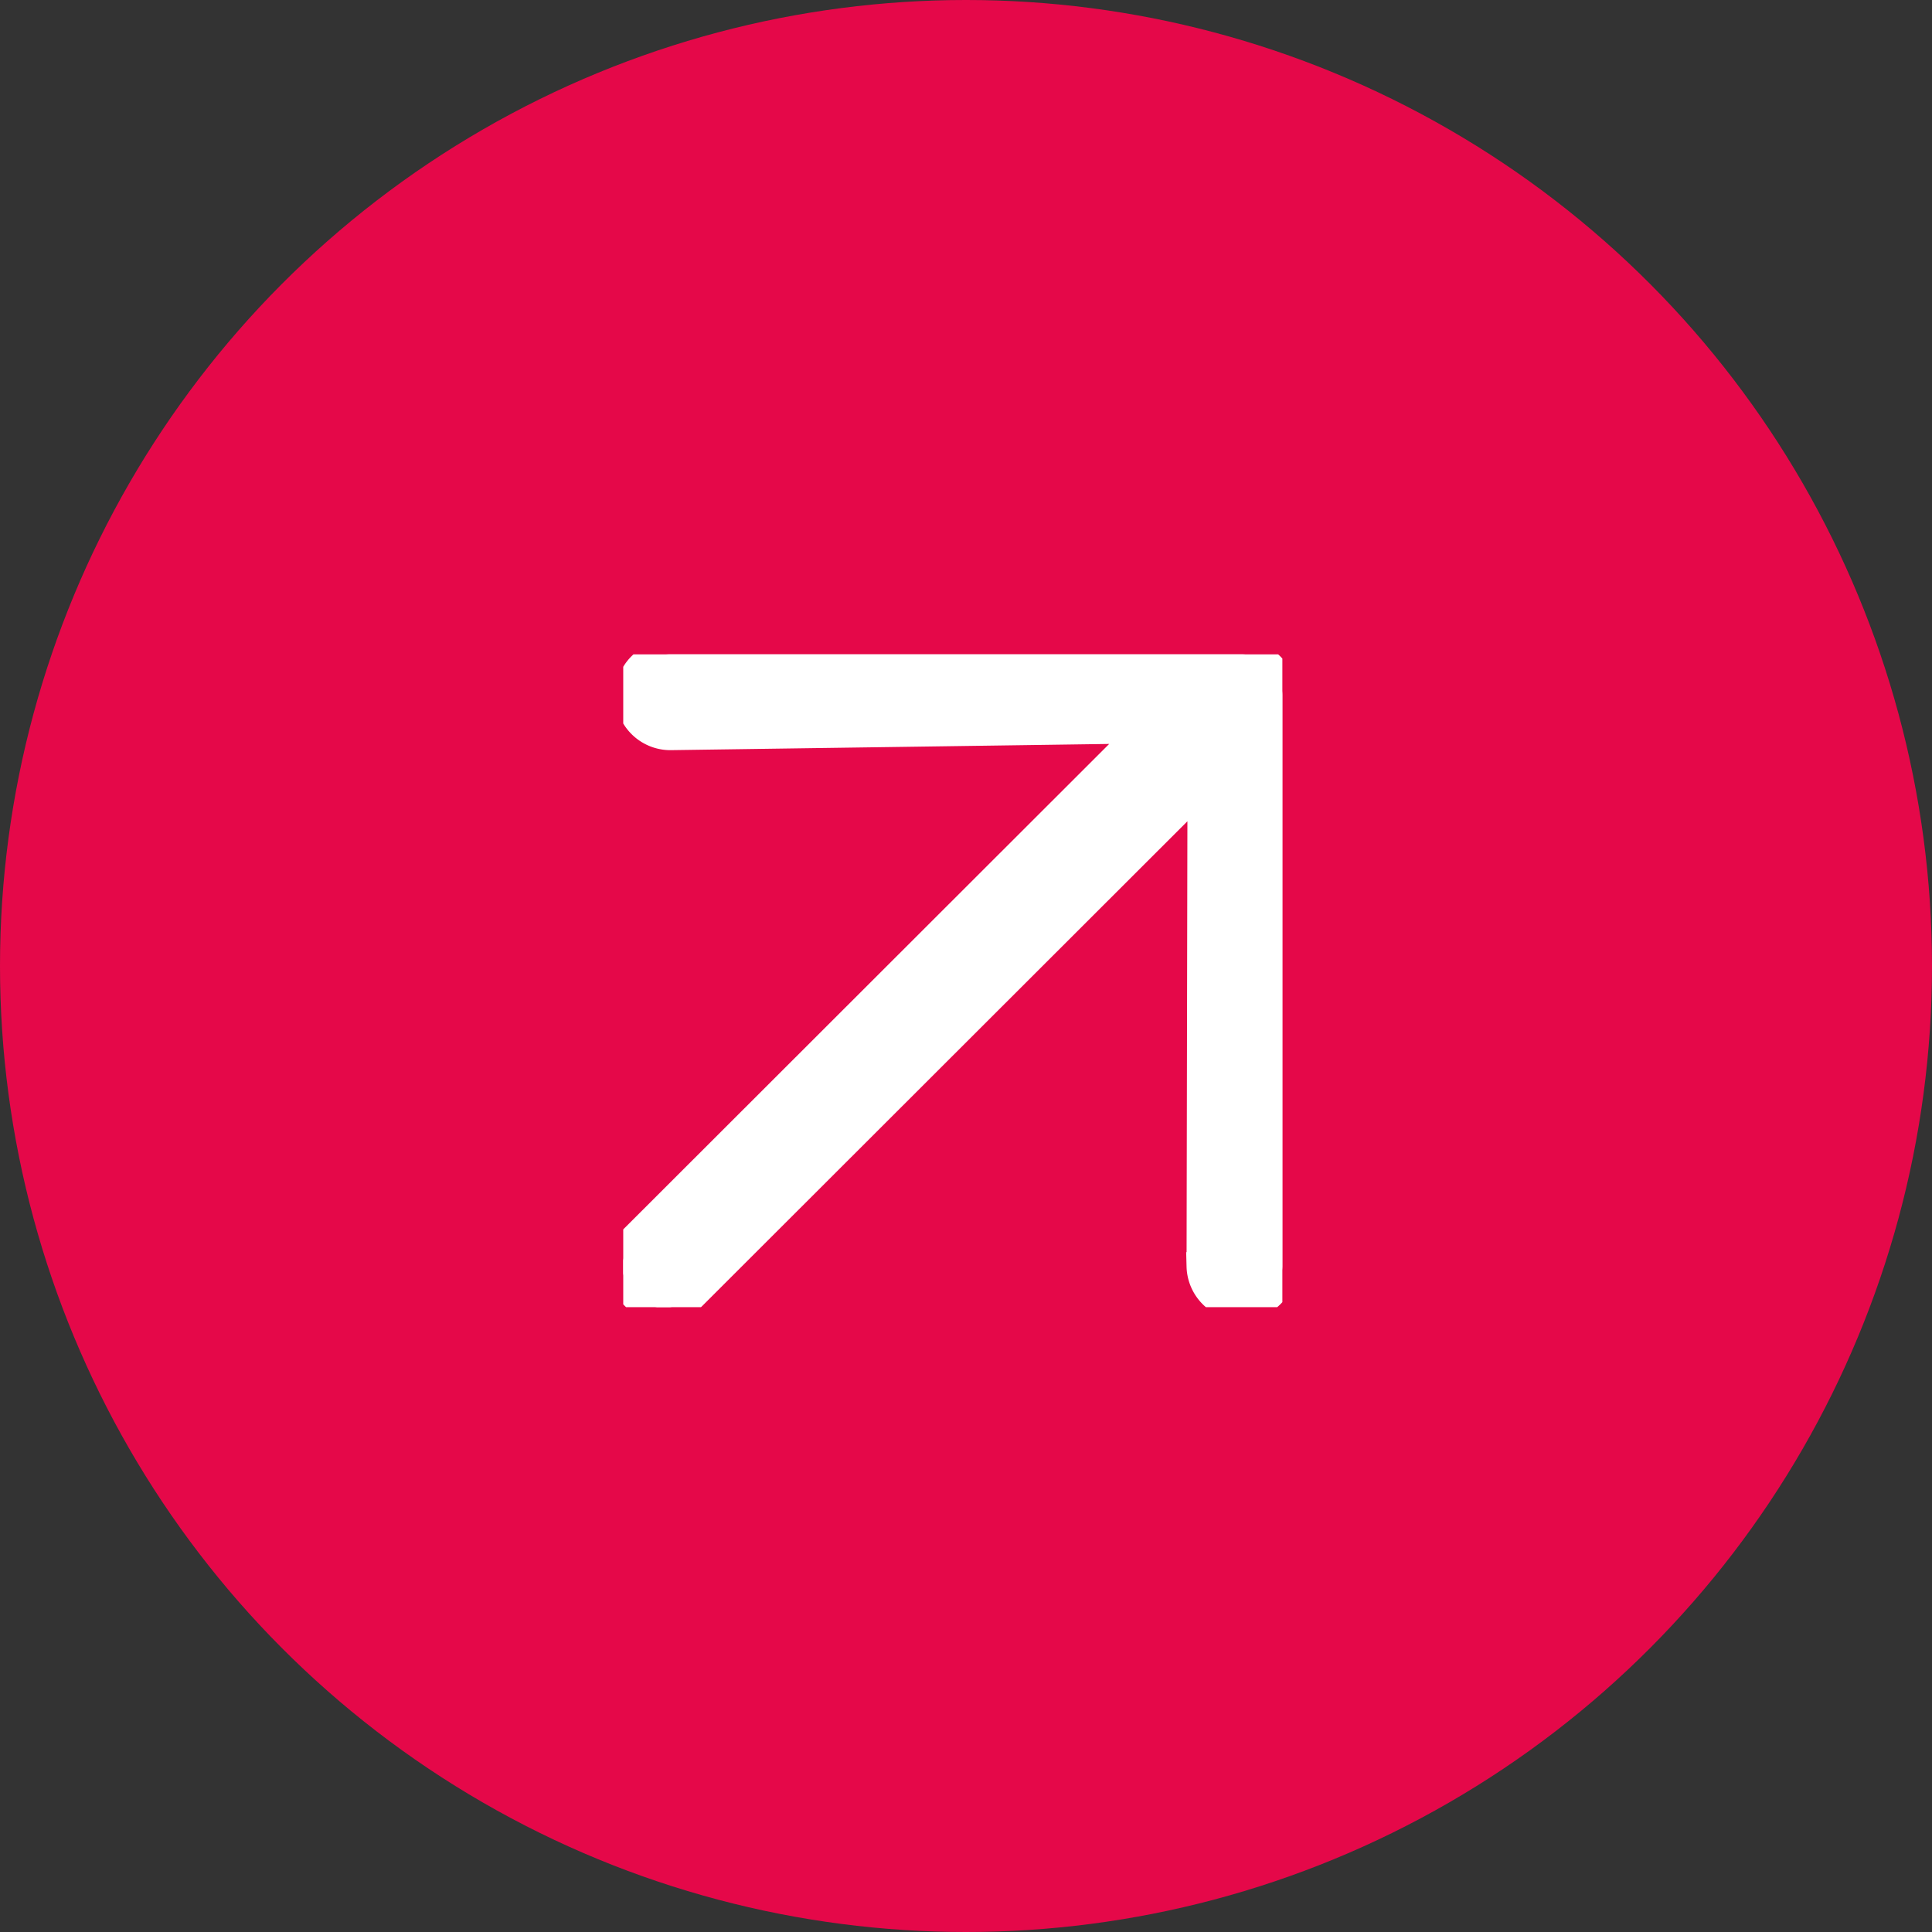 <svg id="fleche-rond-rose" xmlns="http://www.w3.org/2000/svg" xmlns:xlink="http://www.w3.org/1999/xlink" width="68" height="68" viewBox="0 0 68 68">
  <rect x="0" y="0" width="68" height="68" fill="#333333" stroke="none"/>
  <defs>
    <clipPath id="clip-path">
      <rect id="Rectangle_98" data-name="Rectangle 98" width="23.199" height="22.976" fill="#fff" stroke="#fff" stroke-width="1"/>
    </clipPath>
  </defs>
  <circle id="Ellipse_15" data-name="Ellipse 15" cx="34" cy="34" r="34" fill="#e50849"/>
  <g id="Groupe_110" data-name="Groupe 110" transform="translate(21.936 23.032)">
    <g id="Groupe_109" data-name="Groupe 109" clip-path="url(#clip-path)">
      <path id="Tracé_40" data-name="Tracé 40" d="M2.451,22.557,20.359,4.667l-.032,16.874a1.436,1.436,0,0,0,2.871,0V1.437A1.451,1.451,0,0,0,21.764,0H1.659a1.436,1.436,0,1,0,0,2.872l16.67-.236L.421,20.526a1.436,1.436,0,1,0,2.03,2.031" transform="translate(0 -0.001)" fill="#fff" stroke="#fff" stroke-width="1"/>
    </g>
  </g>
</svg>
